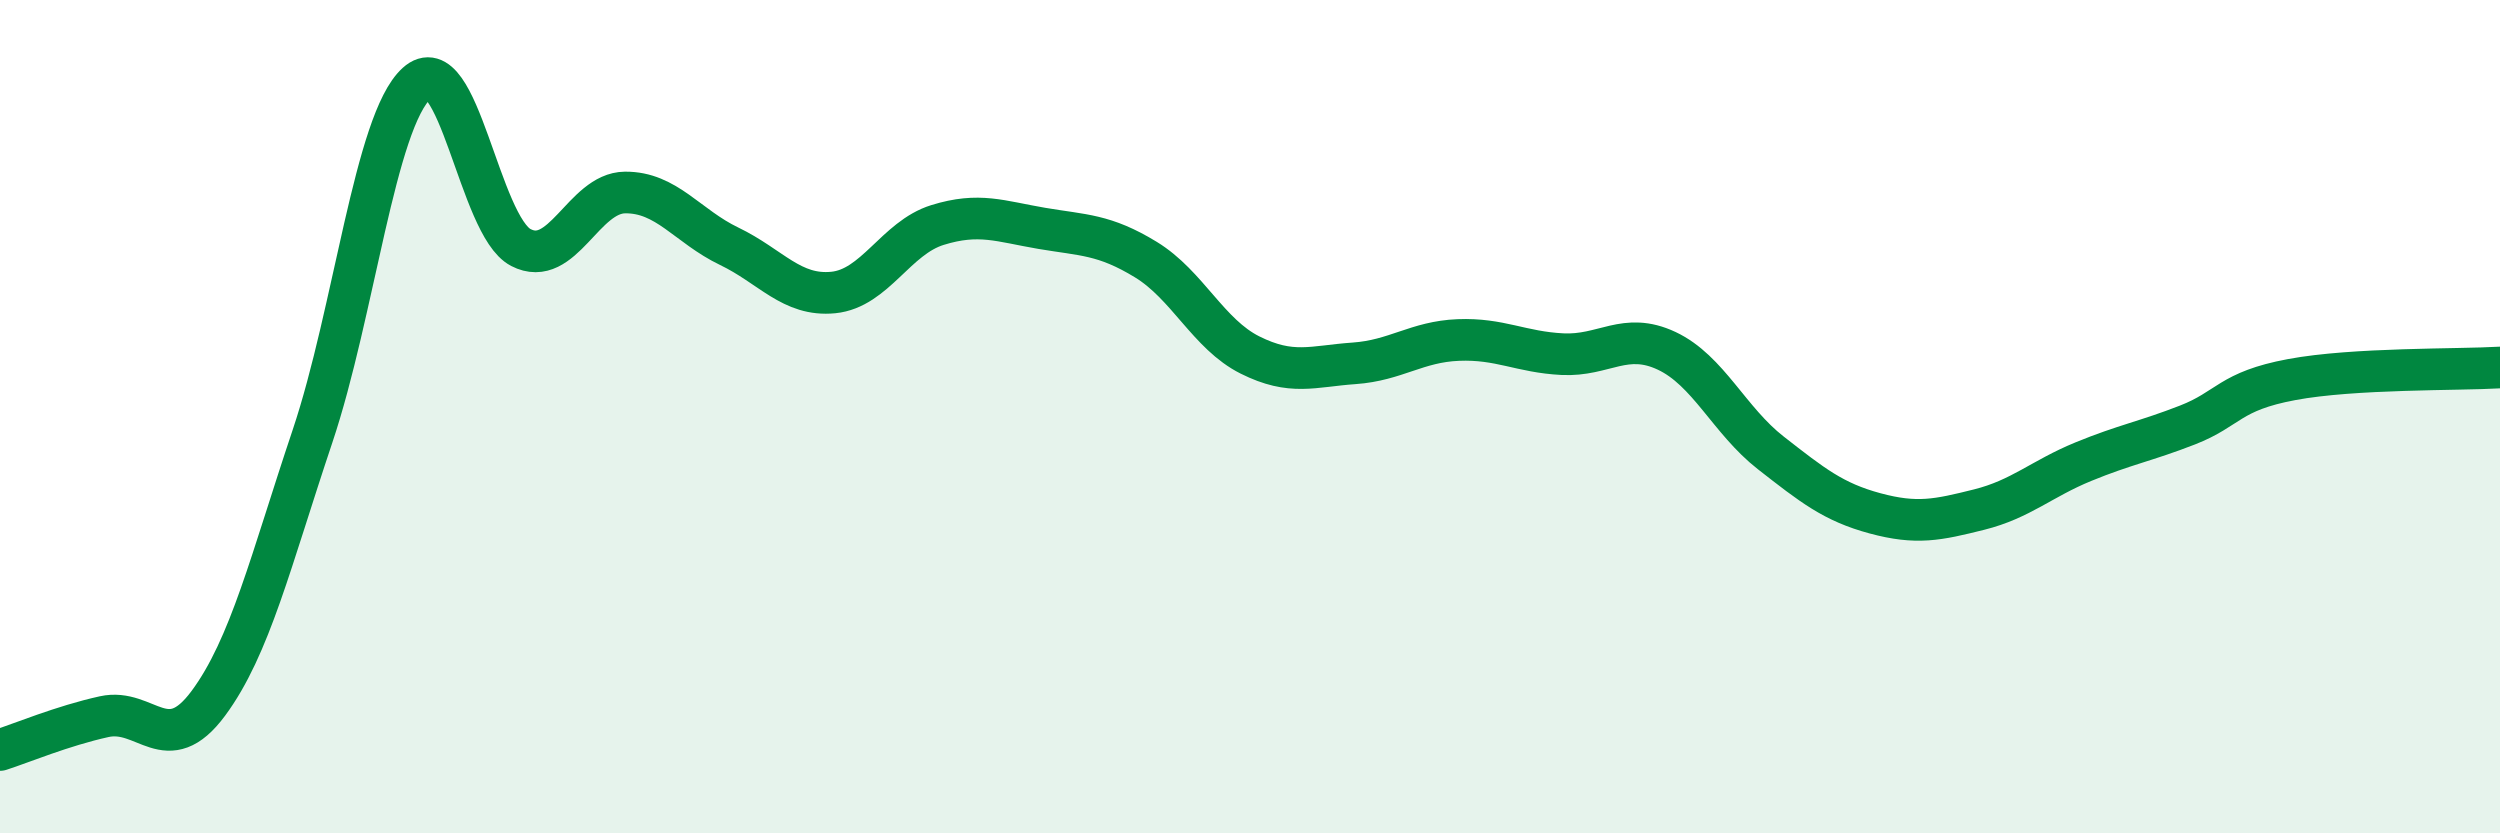 
    <svg width="60" height="20" viewBox="0 0 60 20" xmlns="http://www.w3.org/2000/svg">
      <path
        d="M 0,18 C 0.5,17.84 1.5,17.42 2.5,17.2 C 3.5,16.98 4,18.23 5,16.88 C 6,15.53 6.5,13.45 7.5,10.47 C 8.5,7.49 9,2.91 10,2 C 11,1.09 11.5,5.42 12.5,5.94 C 13.5,6.46 14,4.63 15,4.62 C 16,4.61 16.5,5.43 17.5,5.91 C 18.5,6.39 19,7.12 20,7.02 C 21,6.92 21.5,5.71 22.5,5.4 C 23.5,5.09 24,5.31 25,5.48 C 26,5.65 26.5,5.62 27.5,6.23 C 28.5,6.84 29,8.02 30,8.52 C 31,9.02 31.5,8.79 32.5,8.72 C 33.5,8.65 34,8.2 35,8.16 C 36,8.12 36.5,8.45 37.5,8.5 C 38.5,8.55 39,7.95 40,8.42 C 41,8.89 41.5,10.09 42.5,10.87 C 43.5,11.65 44,12.05 45,12.32 C 46,12.59 46.5,12.48 47.5,12.23 C 48.5,11.98 49,11.49 50,11.08 C 51,10.67 51.5,10.59 52.5,10.2 C 53.5,9.81 53.5,9.39 55,9.11 C 56.5,8.83 59,8.88 60,8.82L60 20L0 20Z"
        fill="#008740"
        opacity="0.1"
        stroke-linecap="round"
        stroke-linejoin="round"
      />
      <path
        d="M 0,18 C 0.5,17.84 1.5,17.42 2.5,17.2 C 3.5,16.98 4,18.23 5,16.88 C 6,15.53 6.5,13.45 7.5,10.47 C 8.5,7.49 9,2.91 10,2 C 11,1.09 11.5,5.42 12.5,5.94 C 13.5,6.46 14,4.63 15,4.62 C 16,4.61 16.5,5.43 17.5,5.91 C 18.5,6.39 19,7.12 20,7.02 C 21,6.92 21.5,5.71 22.5,5.4 C 23.5,5.09 24,5.31 25,5.48 C 26,5.65 26.5,5.62 27.5,6.23 C 28.5,6.84 29,8.02 30,8.52 C 31,9.02 31.5,8.79 32.5,8.72 C 33.5,8.65 34,8.2 35,8.16 C 36,8.12 36.5,8.45 37.5,8.5 C 38.5,8.55 39,7.95 40,8.42 C 41,8.89 41.5,10.09 42.5,10.87 C 43.5,11.65 44,12.05 45,12.32 C 46,12.59 46.5,12.48 47.5,12.23 C 48.5,11.98 49,11.49 50,11.08 C 51,10.67 51.5,10.59 52.5,10.2 C 53.5,9.81 53.5,9.39 55,9.11 C 56.5,8.83 59,8.88 60,8.82"
        stroke="#008740"
        stroke-width="1"
        fill="none"
        stroke-linecap="round"
        stroke-linejoin="round"
      />
    </svg>
  